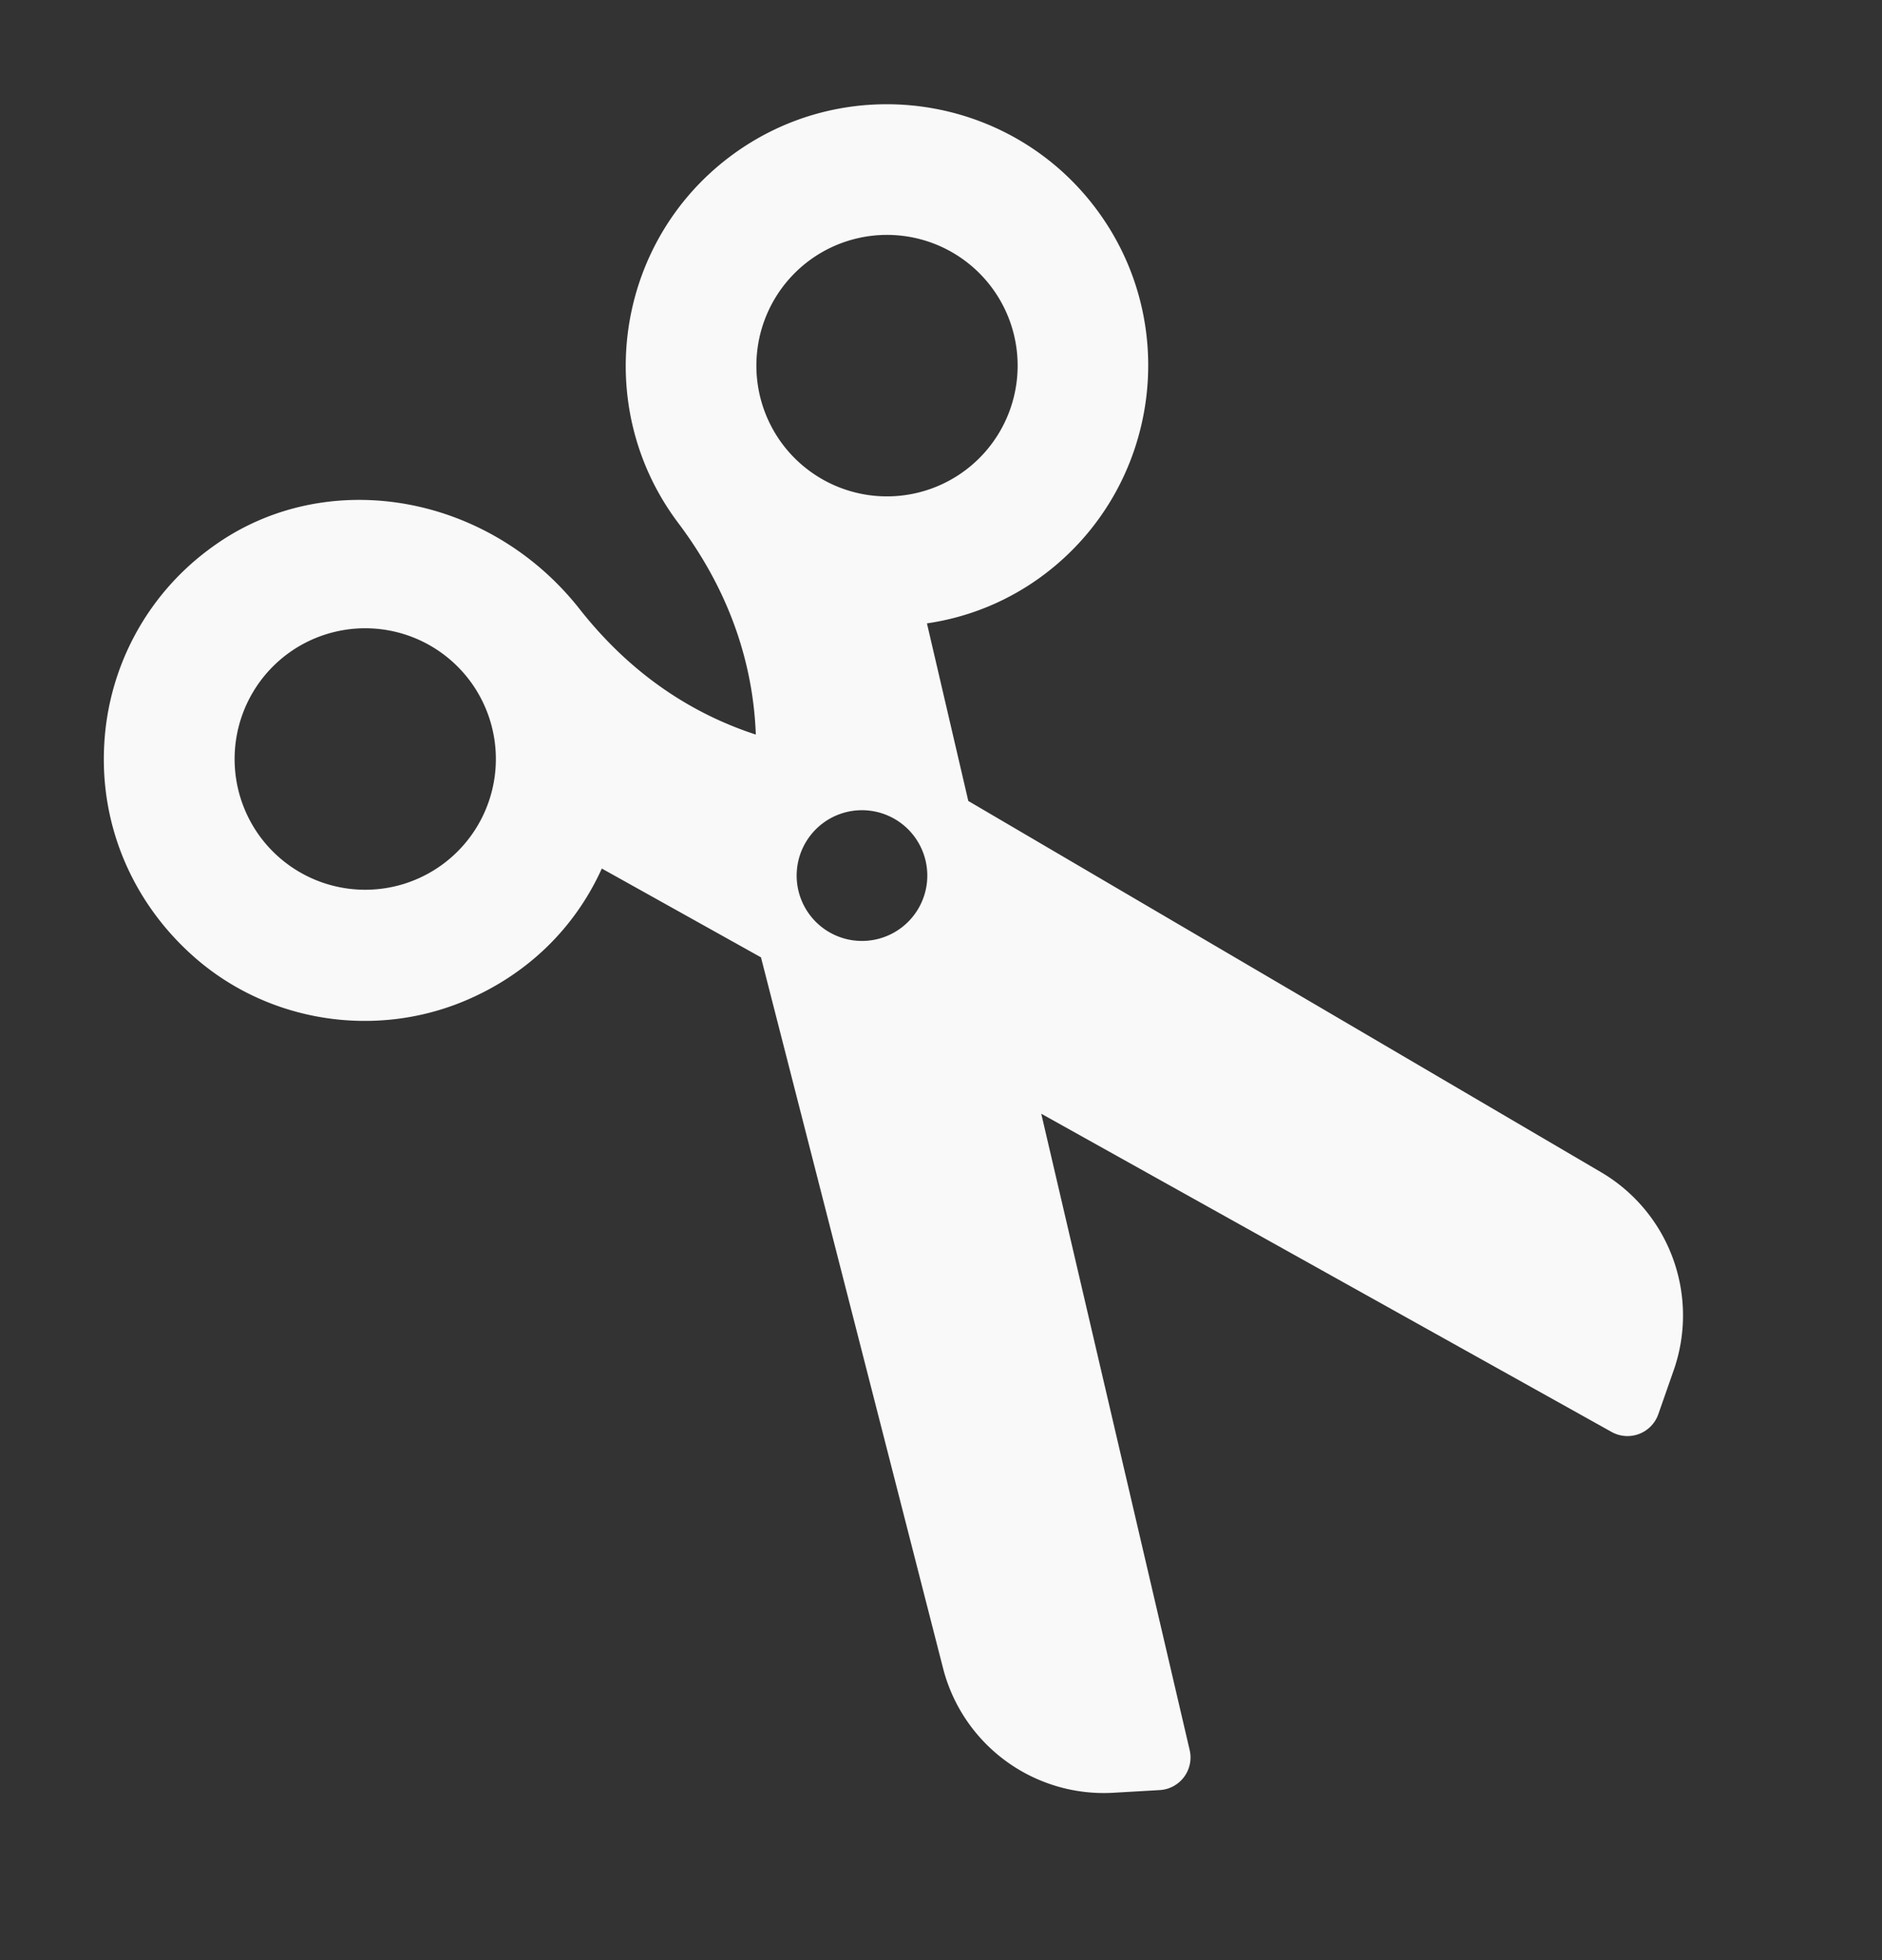 <svg xmlns="http://www.w3.org/2000/svg" width="1176.595" height="1224.811" viewBox="0 0 1176.595 1224.811">
  <rect x="0" y="0" width="1176.595" height="1224.811" fill="#333333" stroke="none"/>
  <g id="cut" transform="matrix(-0.799, 0.602, -0.602, -0.799, 1227.71, 744.029)">
    <g id="Group_2" data-name="Group 2" transform="translate(64.004 0)">
      <path id="Path_5" data-name="Path 5" d="M795.245,781.6c-12.48-59.824-59.089-108.186-118.777-123.217-40.828-10.246-81.857-5.083-117.82,14.552L512.58,568.782,688.869,145.721a103.714,103.714,0,0,0-38.2-126.168L626.509,3.445a20.406,20.406,0,0,0-29.983,8.731L431.462,385.382,266.391,12.177a20.406,20.406,0,0,0-29.983-8.731L212.247,19.555a103.712,103.712,0,0,0-38.2,126.166l176.283,423.1-46.1,104.141a159.747,159.747,0,0,0-76.912-19.715C137.249,653.244,64,726.5,64,816.55s73.243,163.306,163.314,163.306S390.632,906.6,390.632,816.55c0-60.385,19.761-104.531,40.8-134.711,20.454,29.277,39.559,71.2,40.776,128.889,1.914,90.306,69.894,164.483,154.7,168.908,2.951.14,5.862.22,8.732.22a162.352,162.352,0,0,0,124.04-57.114C792.933,883.931,805.891,832.478,795.245,781.6ZM227.312,898.2a81.654,81.654,0,1,1,81.654-81.654A81.747,81.747,0,0,1,227.312,898.2ZM431.444,612.418a40.826,40.826,0,1,1,40.826-40.826A40.866,40.866,0,0,1,431.444,612.418ZM635.578,898.2a81.654,81.654,0,1,1,81.654-81.654A81.747,81.747,0,0,1,635.578,898.2Z" transform="translate(-64.004 0)" fill="#f9f9f9"/>
    </g>
  </g>
</svg>

